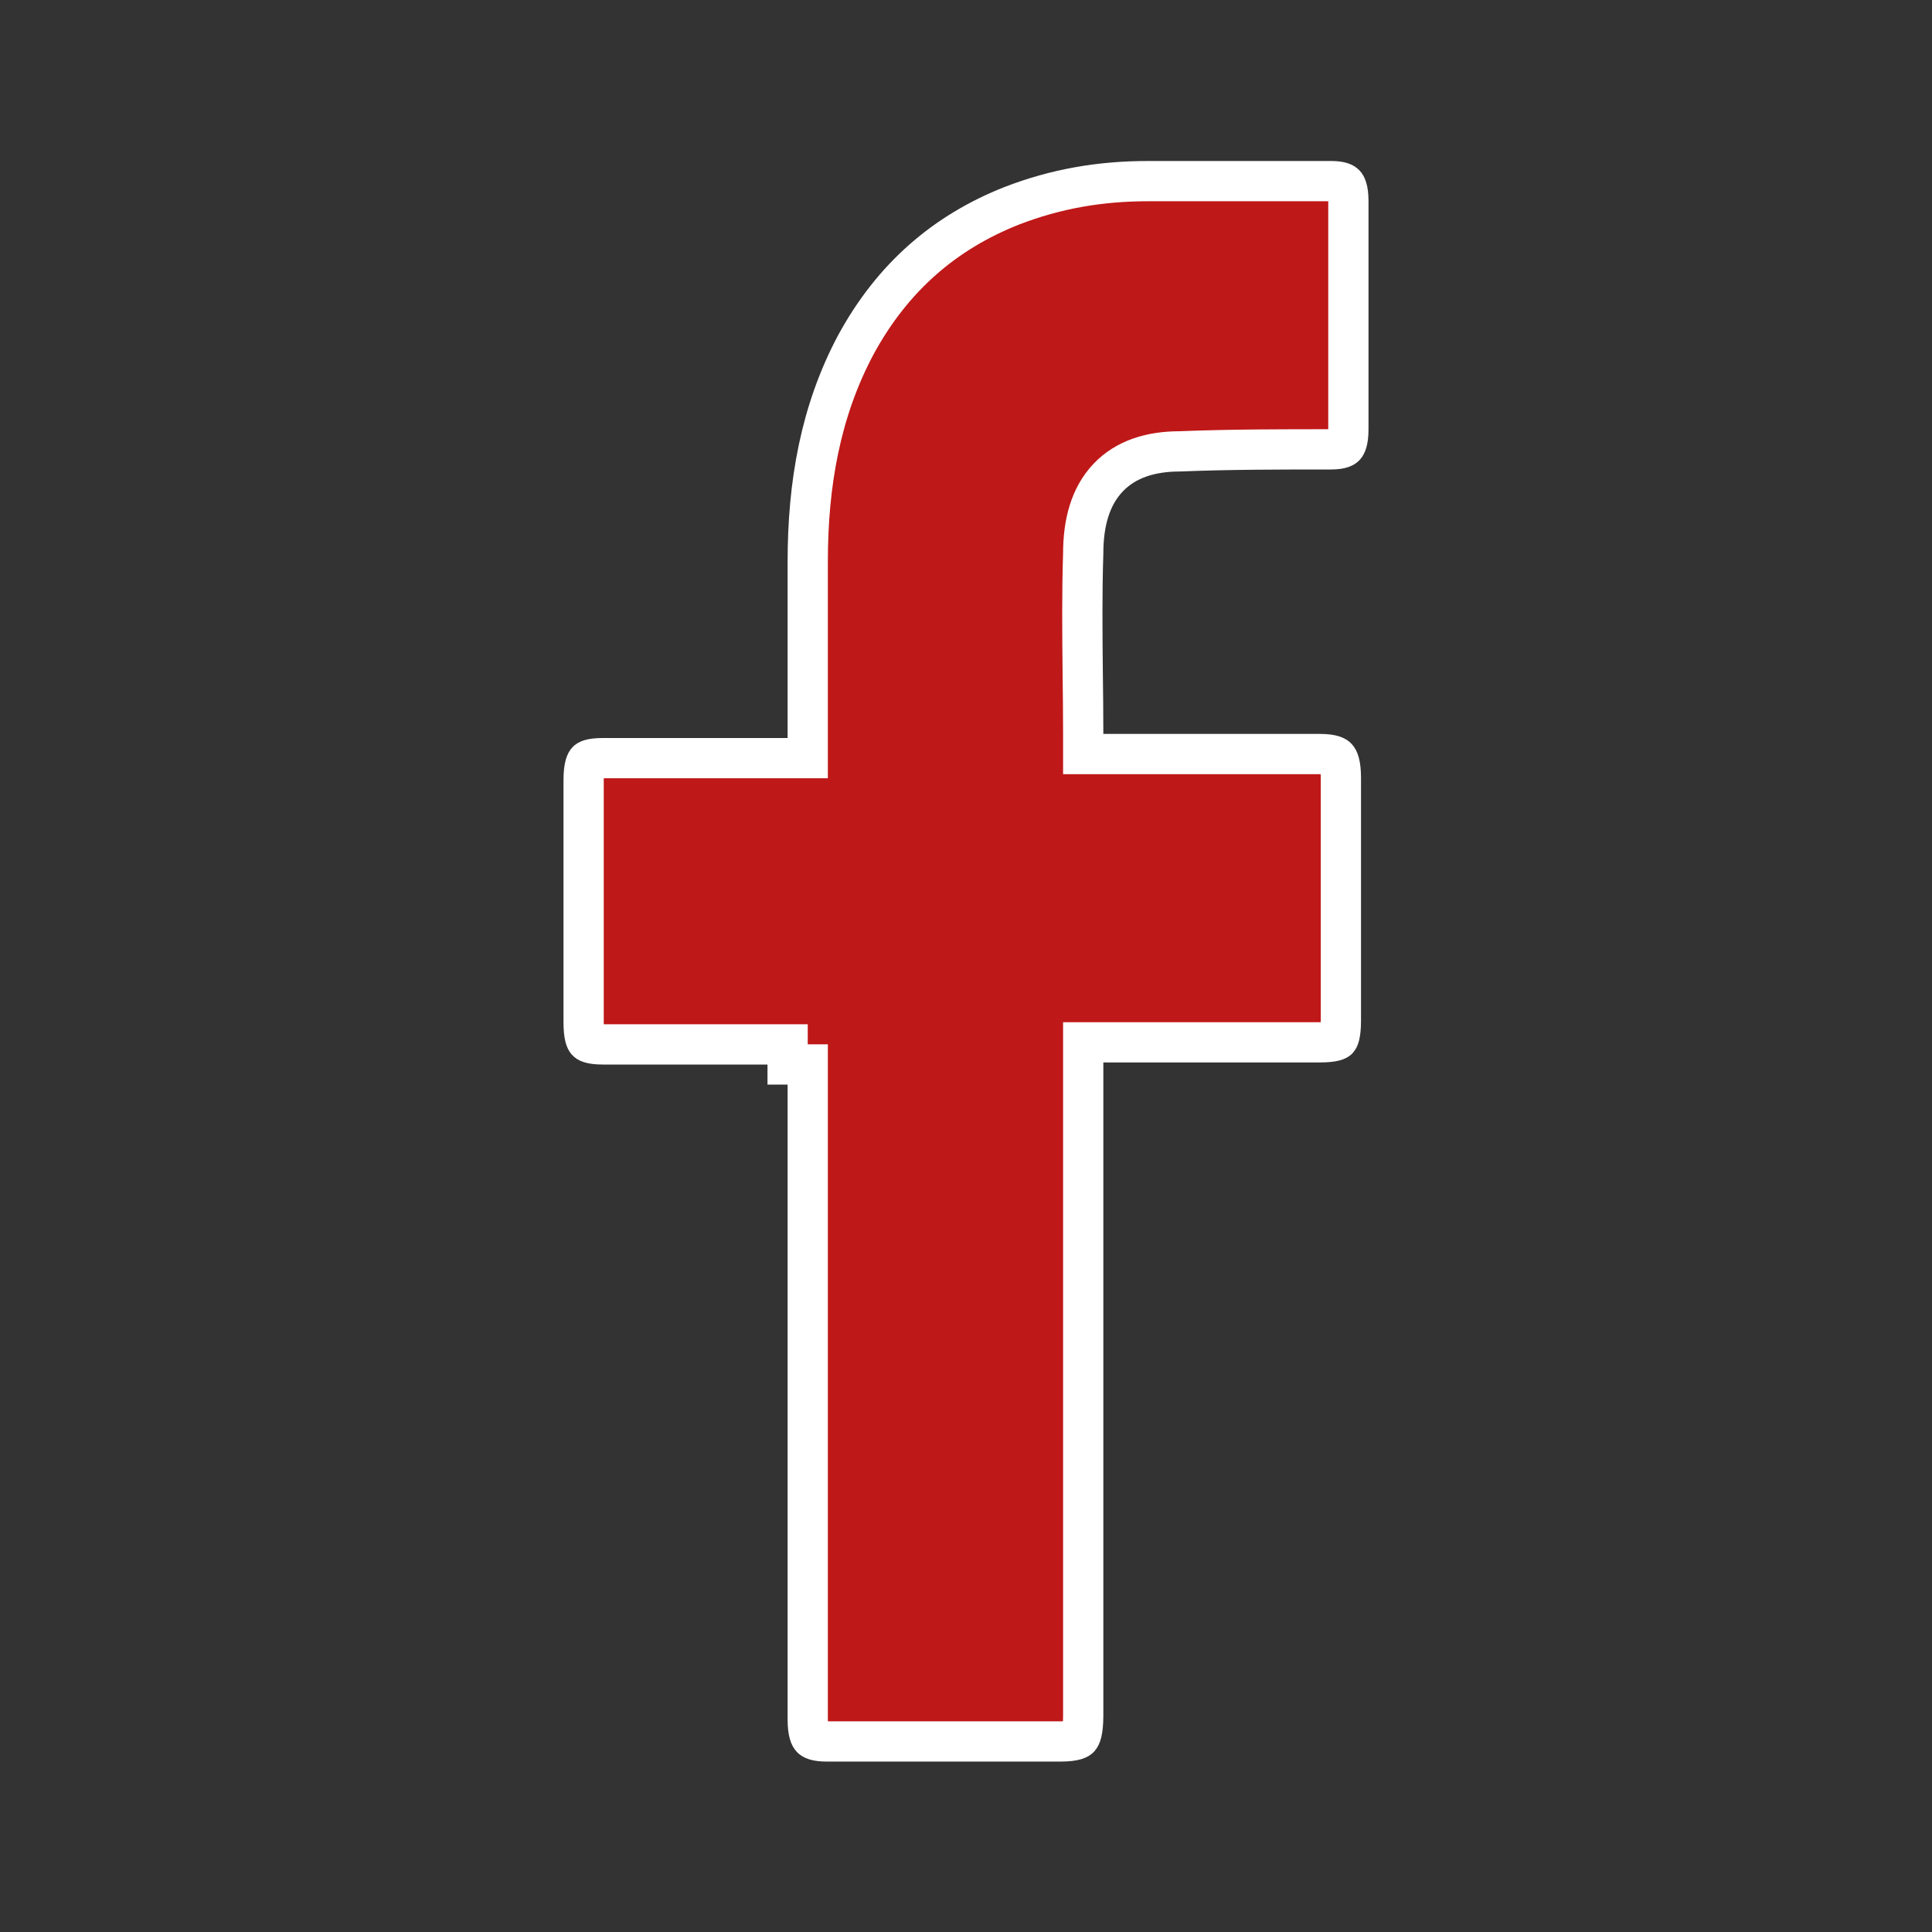 <?xml version="1.0" encoding="UTF-8"?>
<svg xmlns="http://www.w3.org/2000/svg" width="24" height="24" viewBox="0 0 24 24" fill="none">
  <rect x="0" y="0" width="24" height="24" fill="#333333" stroke="none"/>
  <path d="M10.034 13.223H9.784V12.974H7.487C7.325 12.974 7.294 12.94 7.29 12.935C7.28 12.924 7.25 12.876 7.25 12.701V9.69C7.25 9.508 7.285 9.462 7.293 9.454C7.298 9.448 7.331 9.418 7.487 9.418H9.784H10.034V9.168V6.978C10.034 6.01 10.192 5.108 10.631 4.284C11.089 3.441 11.74 2.884 12.567 2.557C13.115 2.345 13.664 2.25 14.262 2.25H16.536C16.665 2.25 16.699 2.28 16.707 2.289C16.719 2.301 16.75 2.349 16.75 2.498V5.335C16.75 5.484 16.719 5.531 16.707 5.544C16.699 5.552 16.665 5.582 16.536 5.582H16.534C15.911 5.582 15.281 5.582 14.652 5.607C14.3 5.608 13.987 5.7 13.765 5.934C13.545 6.166 13.456 6.493 13.456 6.874C13.44 7.372 13.445 7.864 13.45 8.361C13.453 8.611 13.456 8.863 13.456 9.117V9.367H13.706H16.397C16.558 9.367 16.598 9.401 16.608 9.412C16.623 9.428 16.657 9.483 16.657 9.665V12.676C16.657 12.868 16.625 12.907 16.62 12.912C16.618 12.915 16.584 12.948 16.397 12.948H13.706H13.456V13.198V21.311C13.456 21.516 13.423 21.573 13.409 21.588C13.403 21.596 13.364 21.633 13.172 21.633H10.271C10.126 21.633 10.089 21.601 10.08 21.591C10.067 21.578 10.034 21.526 10.034 21.361V13.474V13.224V13.223Z" fill="#BF1818" stroke="white" stroke-width="0.5"></path>
</svg>
